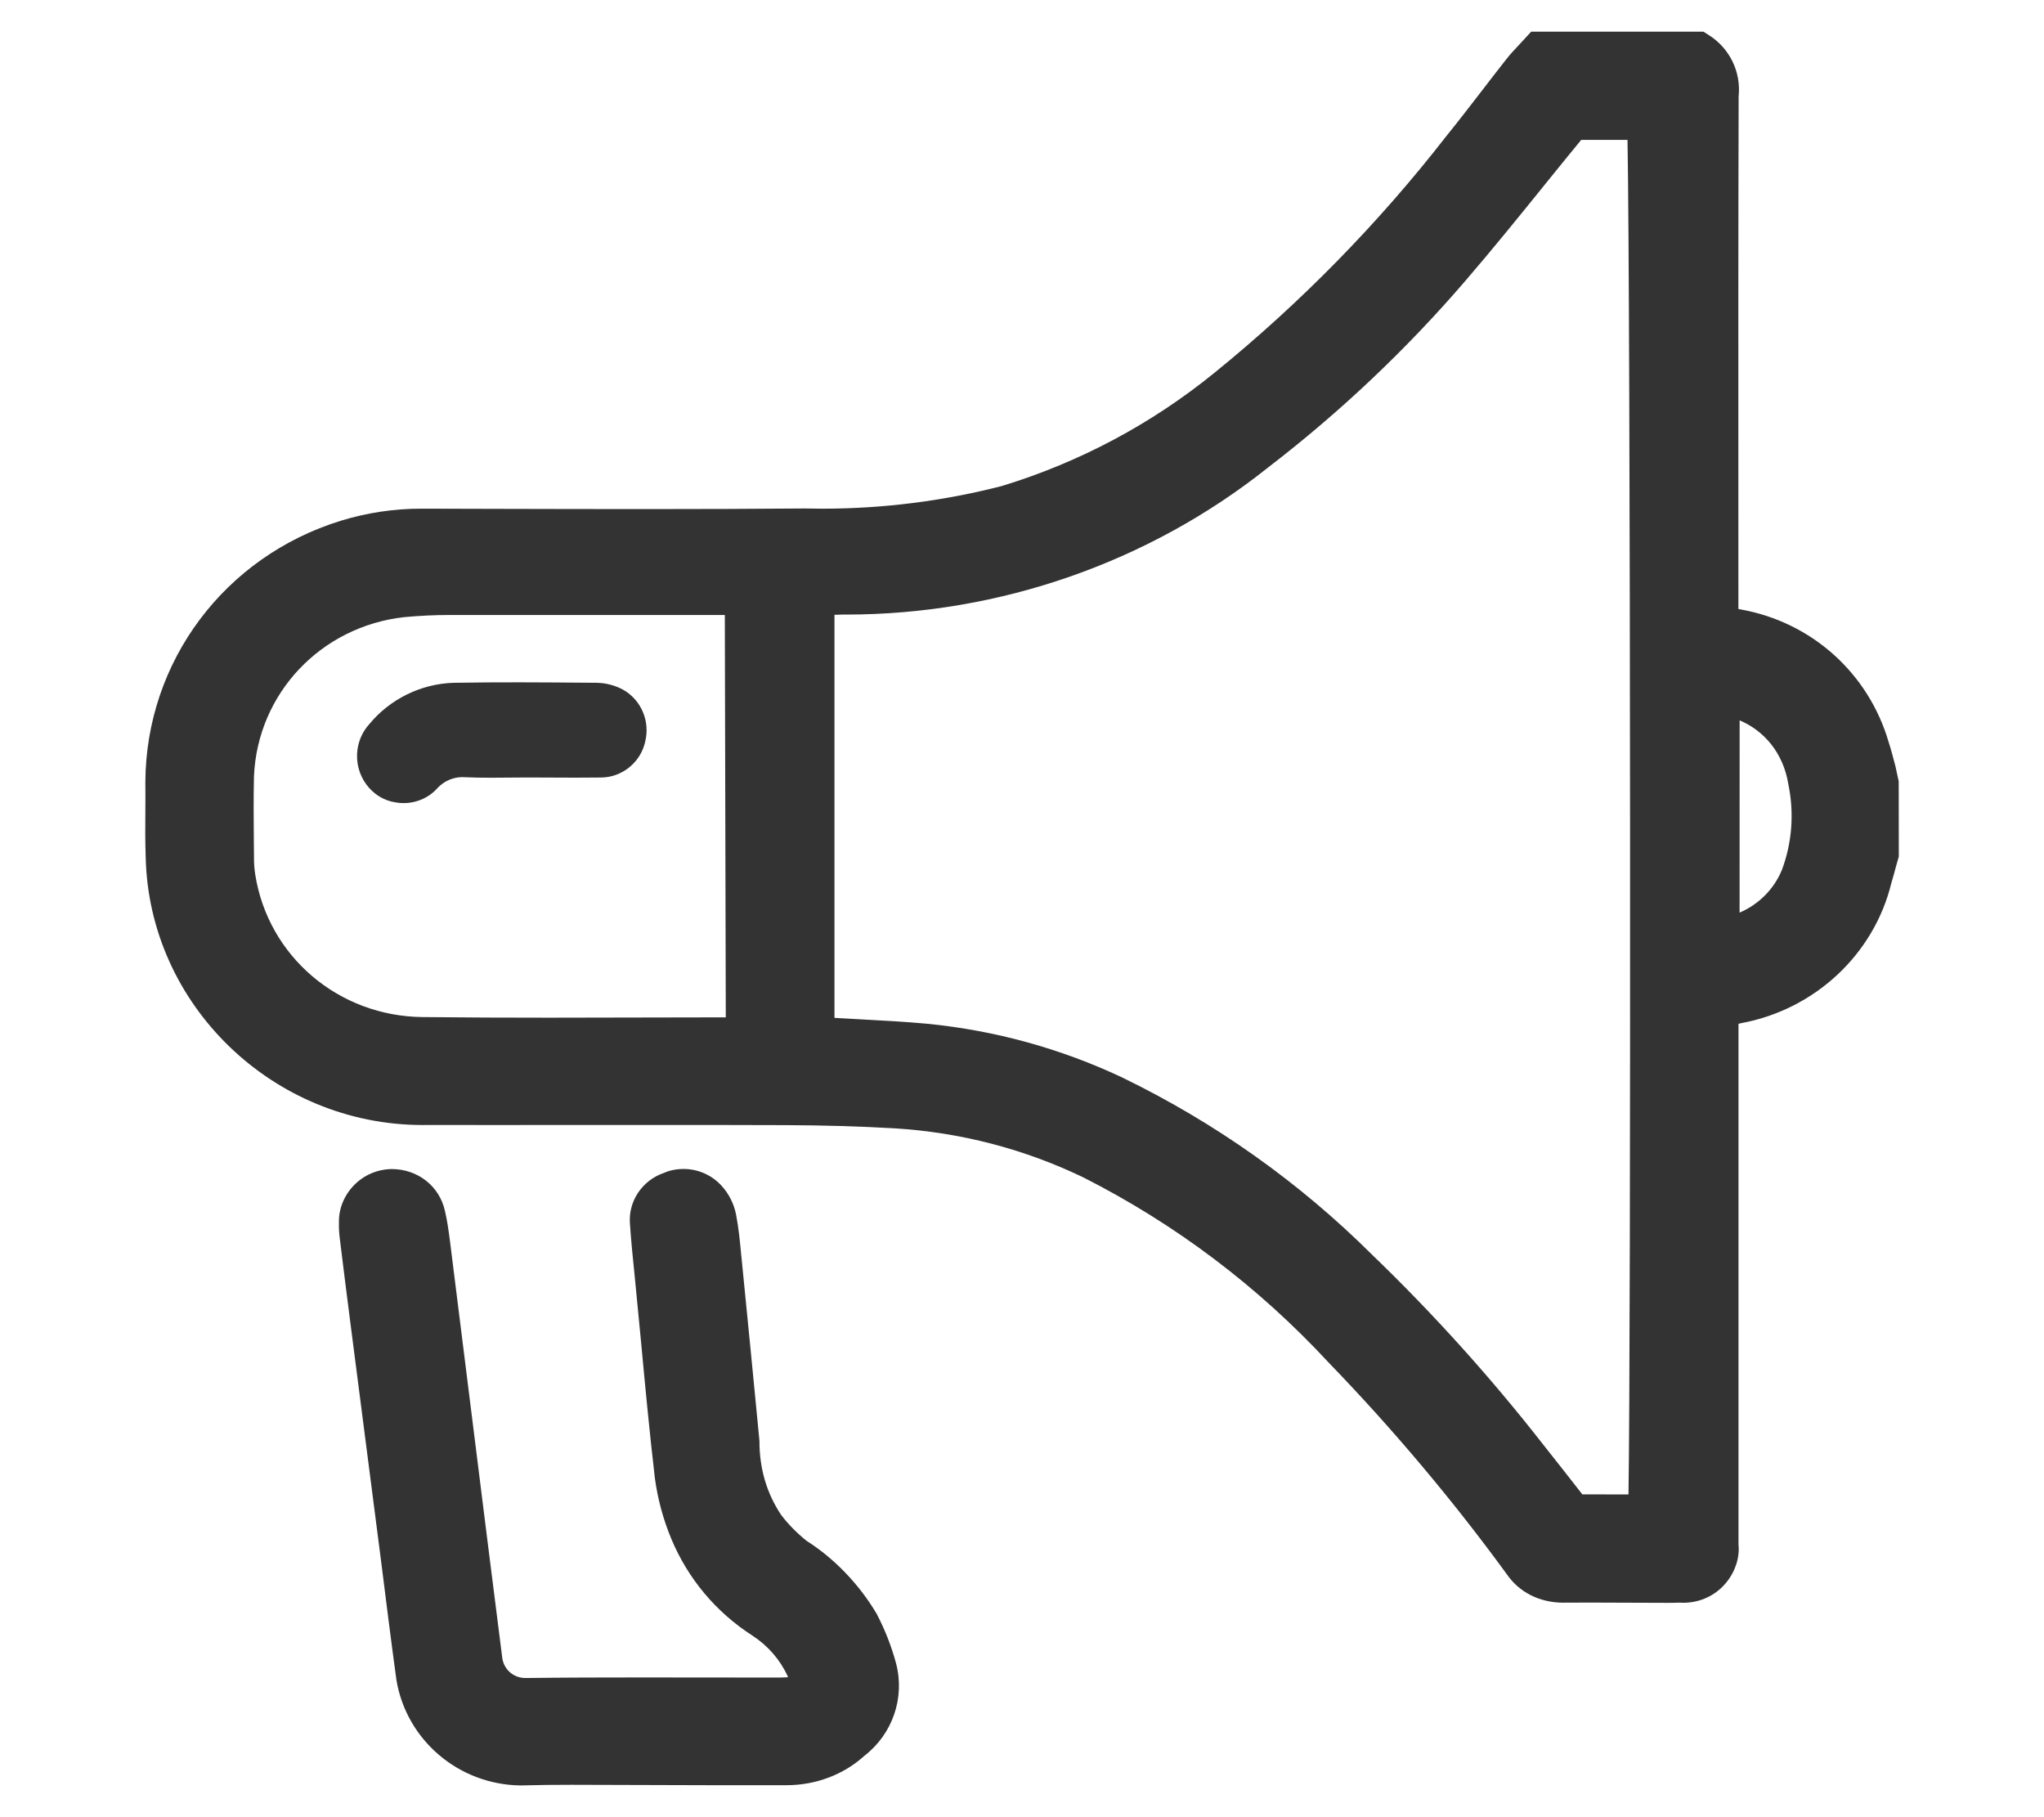 <?xml version="1.0" encoding="utf-8"?>
<!-- Generator: Adobe Illustrator 16.0.0, SVG Export Plug-In . SVG Version: 6.00 Build 0)  -->
<!DOCTYPE svg PUBLIC "-//W3C//DTD SVG 1.1//EN" "http://www.w3.org/Graphics/SVG/1.1/DTD/svg11.dtd">
<svg version="1.1" id="Layer_1" xmlns="http://www.w3.org/2000/svg" xmlns:xlink="http://www.w3.org/1999/xlink" x="0px" y="0px"
	 width="67.5px" height="60px" viewBox="437.5 0 67.5 60" enable-background="new 437.5 0 67.5 60" xml:space="preserve">
<g>
	<path fill="#333333" d="M500.202,25.796l-0.11-0.504c-0.07-0.269-0.14-0.535-0.219-0.779c-0.665-2.289-2.551-3.975-4.891-4.391
		l-0.074-0.016l-0.001-3.891c-0.002-4.367-0.003-8.734,0.009-13.033c0.083-0.814-0.298-1.594-0.996-2.031l-0.167-0.105h-5.688
		l-0.385,0.418c-0.149,0.158-0.299,0.316-0.433,0.487c-0.274,0.348-0.544,0.698-0.814,1.05c-0.385,0.498-0.769,0.998-1.173,1.497
		c-2.241,2.882-4.818,5.51-7.657,7.813c-2.09,1.697-4.463,2.957-7.021,3.737c-1.934,0.497-3.927,0.748-5.925,0.748
		c-0.182,0-0.365-0.002-0.568-0.007c-3.477,0.029-6.956,0.021-10.438,0.012l-2.241-0.006c-0.901,0-1.794,0.135-2.652,0.398
		c-3.841,1.184-6.438,4.647-6.458,8.633c0.004,0.328,0.002,0.656,0,0.985c-0.004,0.493-0.007,0.987,0.011,1.475
		c0.098,4.886,4.202,8.861,9.148,8.86l0.171-0.001l2.318,0.001l5.207-0.002c1.428,0,2.855,0.001,4.283,0.006
		c1.275,0.005,2.453,0.039,3.598,0.105c2.184,0.133,4.289,0.681,6.246,1.624c3.052,1.549,5.772,3.603,8.099,6.115
		c2.115,2.187,4.098,4.542,5.876,6.98c0.403,0.591,1.072,0.944,1.88,0.944c0.002,0,0.005,0,0.008-0.001l0.857-0.003l2.575,0.009
		c0.148,0,0.298-0.002,0.377-0.007l0.136,0.004c0.062,0,0.125-0.002,0.18-0.009c0.488-0.047,0.929-0.281,1.237-0.659
		c0.307-0.373,0.448-0.844,0.404-1.254V33.804l0.078-0.019c2.441-0.446,4.396-2.274,4.969-4.625c0.052-0.173,0.1-0.347,0.146-0.521
		l0.101-0.357L500.202,25.796z M455.616,33.602c-1.38,0-2.76-0.005-4.143-0.02c-2.789-0.02-5.122-2.004-5.546-4.716
		c-0.027-0.179-0.042-0.358-0.039-0.552l-0.005-0.483c-0.007-0.739-0.013-1.479,0.004-2.202c0.119-2.738,2.214-4.948,4.967-5.253
		c0.53-0.048,1.014-0.07,1.478-0.07h9.104l0.032,13.285L455.616,33.602z M491.278,49.344l-1.524-0.003
		c-0.429-0.55-0.877-1.121-1.32-1.679c-1.716-2.196-3.611-4.297-5.626-6.237c-2.408-2.395-5.186-4.363-8.262-5.855
		c-2.024-0.951-4.179-1.544-6.408-1.766c-0.732-0.068-1.471-0.108-2.208-0.147c-0.29-0.016-0.581-0.031-0.873-0.049V20.3
		c0.086-0.005,0.172-0.008,0.257-0.008h0.136c5.049,0,9.993-1.724,13.913-4.846c2.388-1.832,4.589-3.914,6.541-6.188
		c0.918-1.066,1.814-2.176,2.682-3.25c0.367-0.454,0.734-0.908,1.131-1.389h1.529C491.343,9.707,491.363,44.436,491.278,49.344z
		 M496.342,28.73c-0.266,0.638-0.771,1.136-1.395,1.403l0.002-6.348c0.405,0.171,0.762,0.439,1.039,0.787
		c0.291,0.369,0.484,0.808,0.565,1.299C496.757,26.836,496.681,27.832,496.342,28.73z"/>
	<path fill="#333333" d="M466.451,53.285c-0.583-0.982-1.402-1.829-2.312-2.408c-0.326-0.259-0.615-0.556-0.84-0.853
		c-0.476-0.709-0.723-1.534-0.72-2.456c-0.193-2.002-0.388-4.005-0.588-6.003l-0.013-0.126c-0.041-0.435-0.083-0.884-0.172-1.345
		c-0.07-0.349-0.234-0.674-0.472-0.936c-0.319-0.356-0.778-0.561-1.259-0.561c-0.242,0-0.477,0.051-0.633,0.124
		c-0.742,0.247-1.21,0.959-1.137,1.712c0.037,0.562,0.096,1.126,0.153,1.689l0.209,2.159c0.141,1.507,0.282,3.01,0.459,4.523
		c0.093,0.687,0.274,1.358,0.539,1.997c0.549,1.32,1.478,2.43,2.684,3.205c0.51,0.331,0.913,0.796,1.162,1.338
		c0.005,0.012,0.01,0.021,0.013,0.031c-0.011,0.002-0.023,0.004-0.037,0.006c-0.073,0.007-0.151,0.005-0.268,0.009l-4.562-0.004
		c-1.259,0-2.517,0.003-3.804,0.019c-0.402,0-0.733-0.293-0.771-0.701c-0.161-1.294-0.326-2.588-0.491-3.881l-1.232-9.849
		c-0.045-0.339-0.09-0.678-0.167-0.997c-0.181-0.811-0.893-1.377-1.759-1.377c0,0,0,0-0.001,0c-0.471,0.008-0.911,0.197-1.24,0.532
		c-0.33,0.338-0.508,0.782-0.499,1.224c-0.005,0.184,0.005,0.365,0.028,0.537c0.117,0.954,0.236,1.908,0.359,2.86l1.007,7.812
		c0.163,1.297,0.325,2.594,0.505,3.91c0.332,1.98,2.047,3.442,4.079,3.477l0.015,0.001l0.016-0.001
		c0.558-0.016,1.114-0.021,1.672-0.021l4.846,0.014l2.258-0.001c0.966,0,1.89-0.355,2.559-0.964
		c0.938-0.721,1.353-1.921,1.054-3.059C466.943,54.371,466.735,53.831,466.451,53.285z"/>
	<path fill="#333333" d="M458.09,22.78c-0.271-0.149-0.575-0.23-0.885-0.236l-0.322-0.002c-1.467-0.012-2.924-0.023-4.414,0.003
		c-1.077,0.036-2.097,0.542-2.776,1.368c-0.212,0.234-0.346,0.525-0.389,0.844c-0.111,0.842,0.466,1.624,1.267,1.738
		c0.086,0.016,0.172,0.022,0.259,0.022c0.434,0,0.849-0.189,1.119-0.499c0.217-0.229,0.516-0.359,0.818-0.359l0.101,0.004
		c0.277,0.012,0.555,0.016,0.832,0.016l1.216-0.008l1.598,0.006c0.269,0,0.538-0.002,0.831-0.005c0.701,0,1.318-0.51,1.462-1.188
		C458.972,23.821,458.682,23.124,458.09,22.78z"/>
</g>
</svg>
